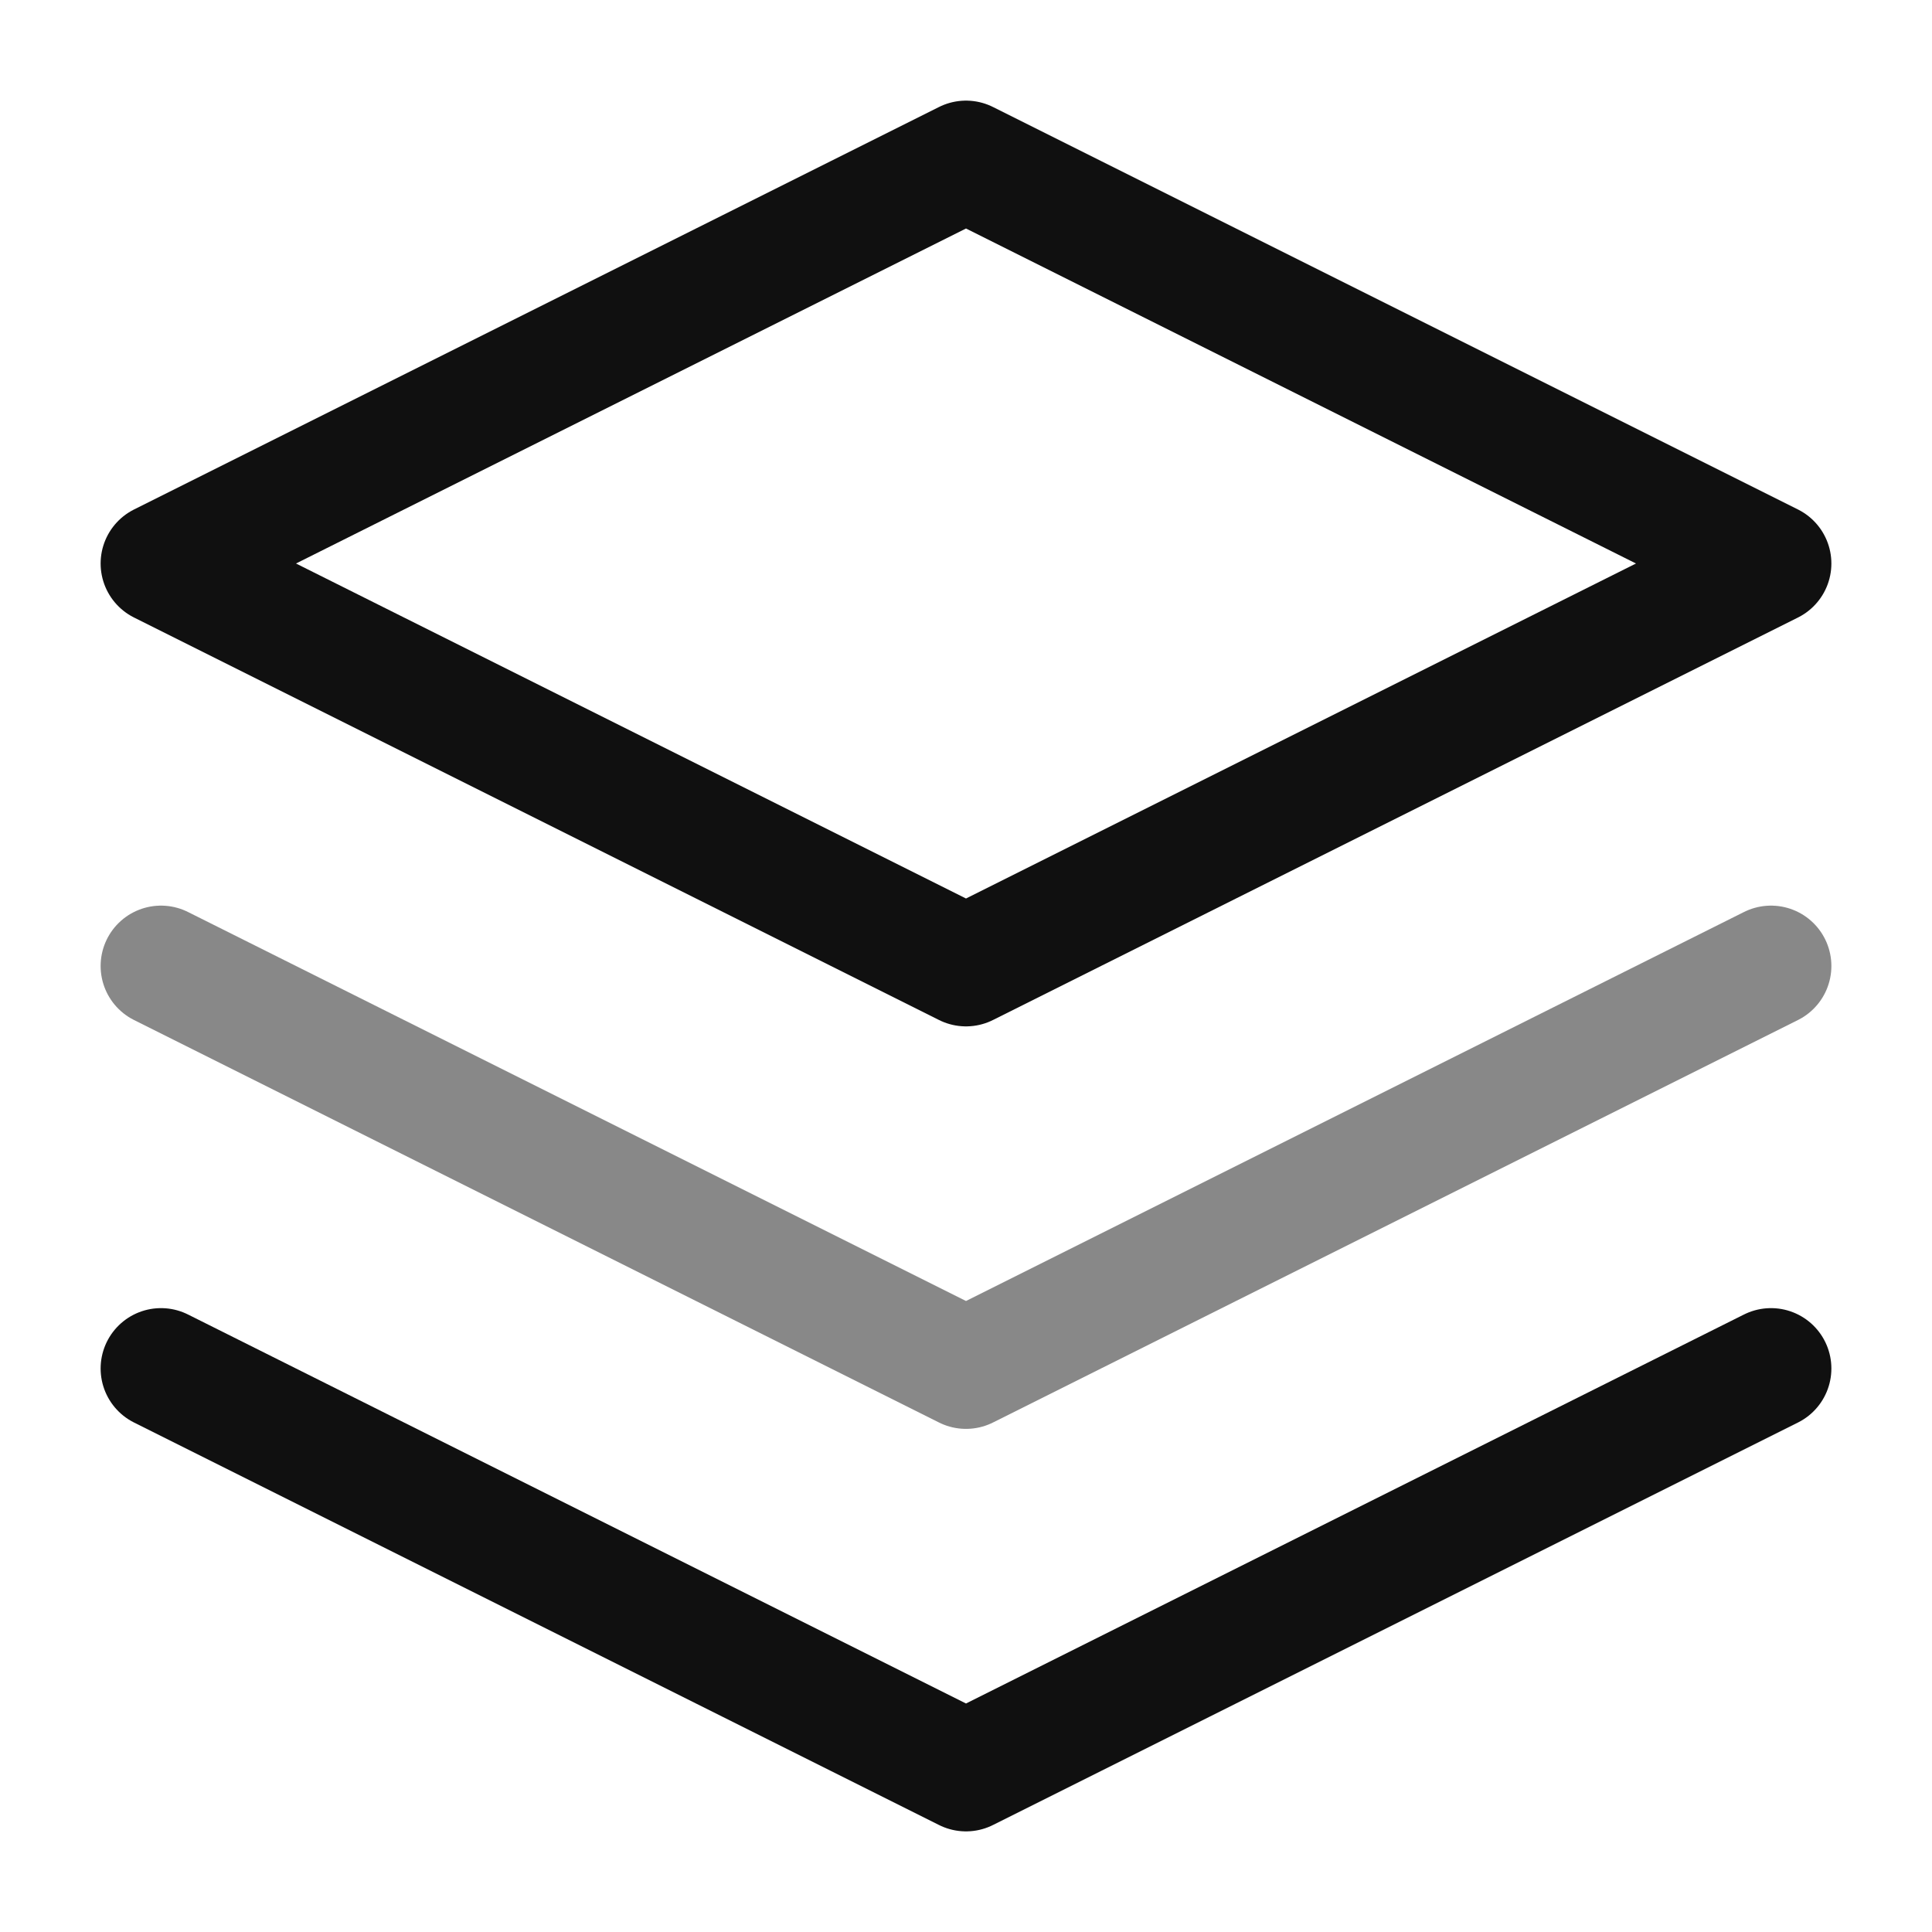 <svg xmlns:xlink="http://www.w3.org/1999/xlink" xmlns="http://www.w3.org/2000/svg" width="48" height="48" viewBox="0 0 48 48" fill="none"><path d="M24 4L4 14L24 24L44 14L24 4Z" stroke="#101010" stroke-width="3" stroke-linecap="round" stroke-linejoin="round"></path><path d="M4 34L24 44L44 34" stroke="#101010" stroke-width="3" stroke-linecap="round" stroke-linejoin="round"></path><path d="M4 24L24 34L44 24" stroke="#888888" stroke-width="3" stroke-linecap="round" stroke-linejoin="round"></path></svg>